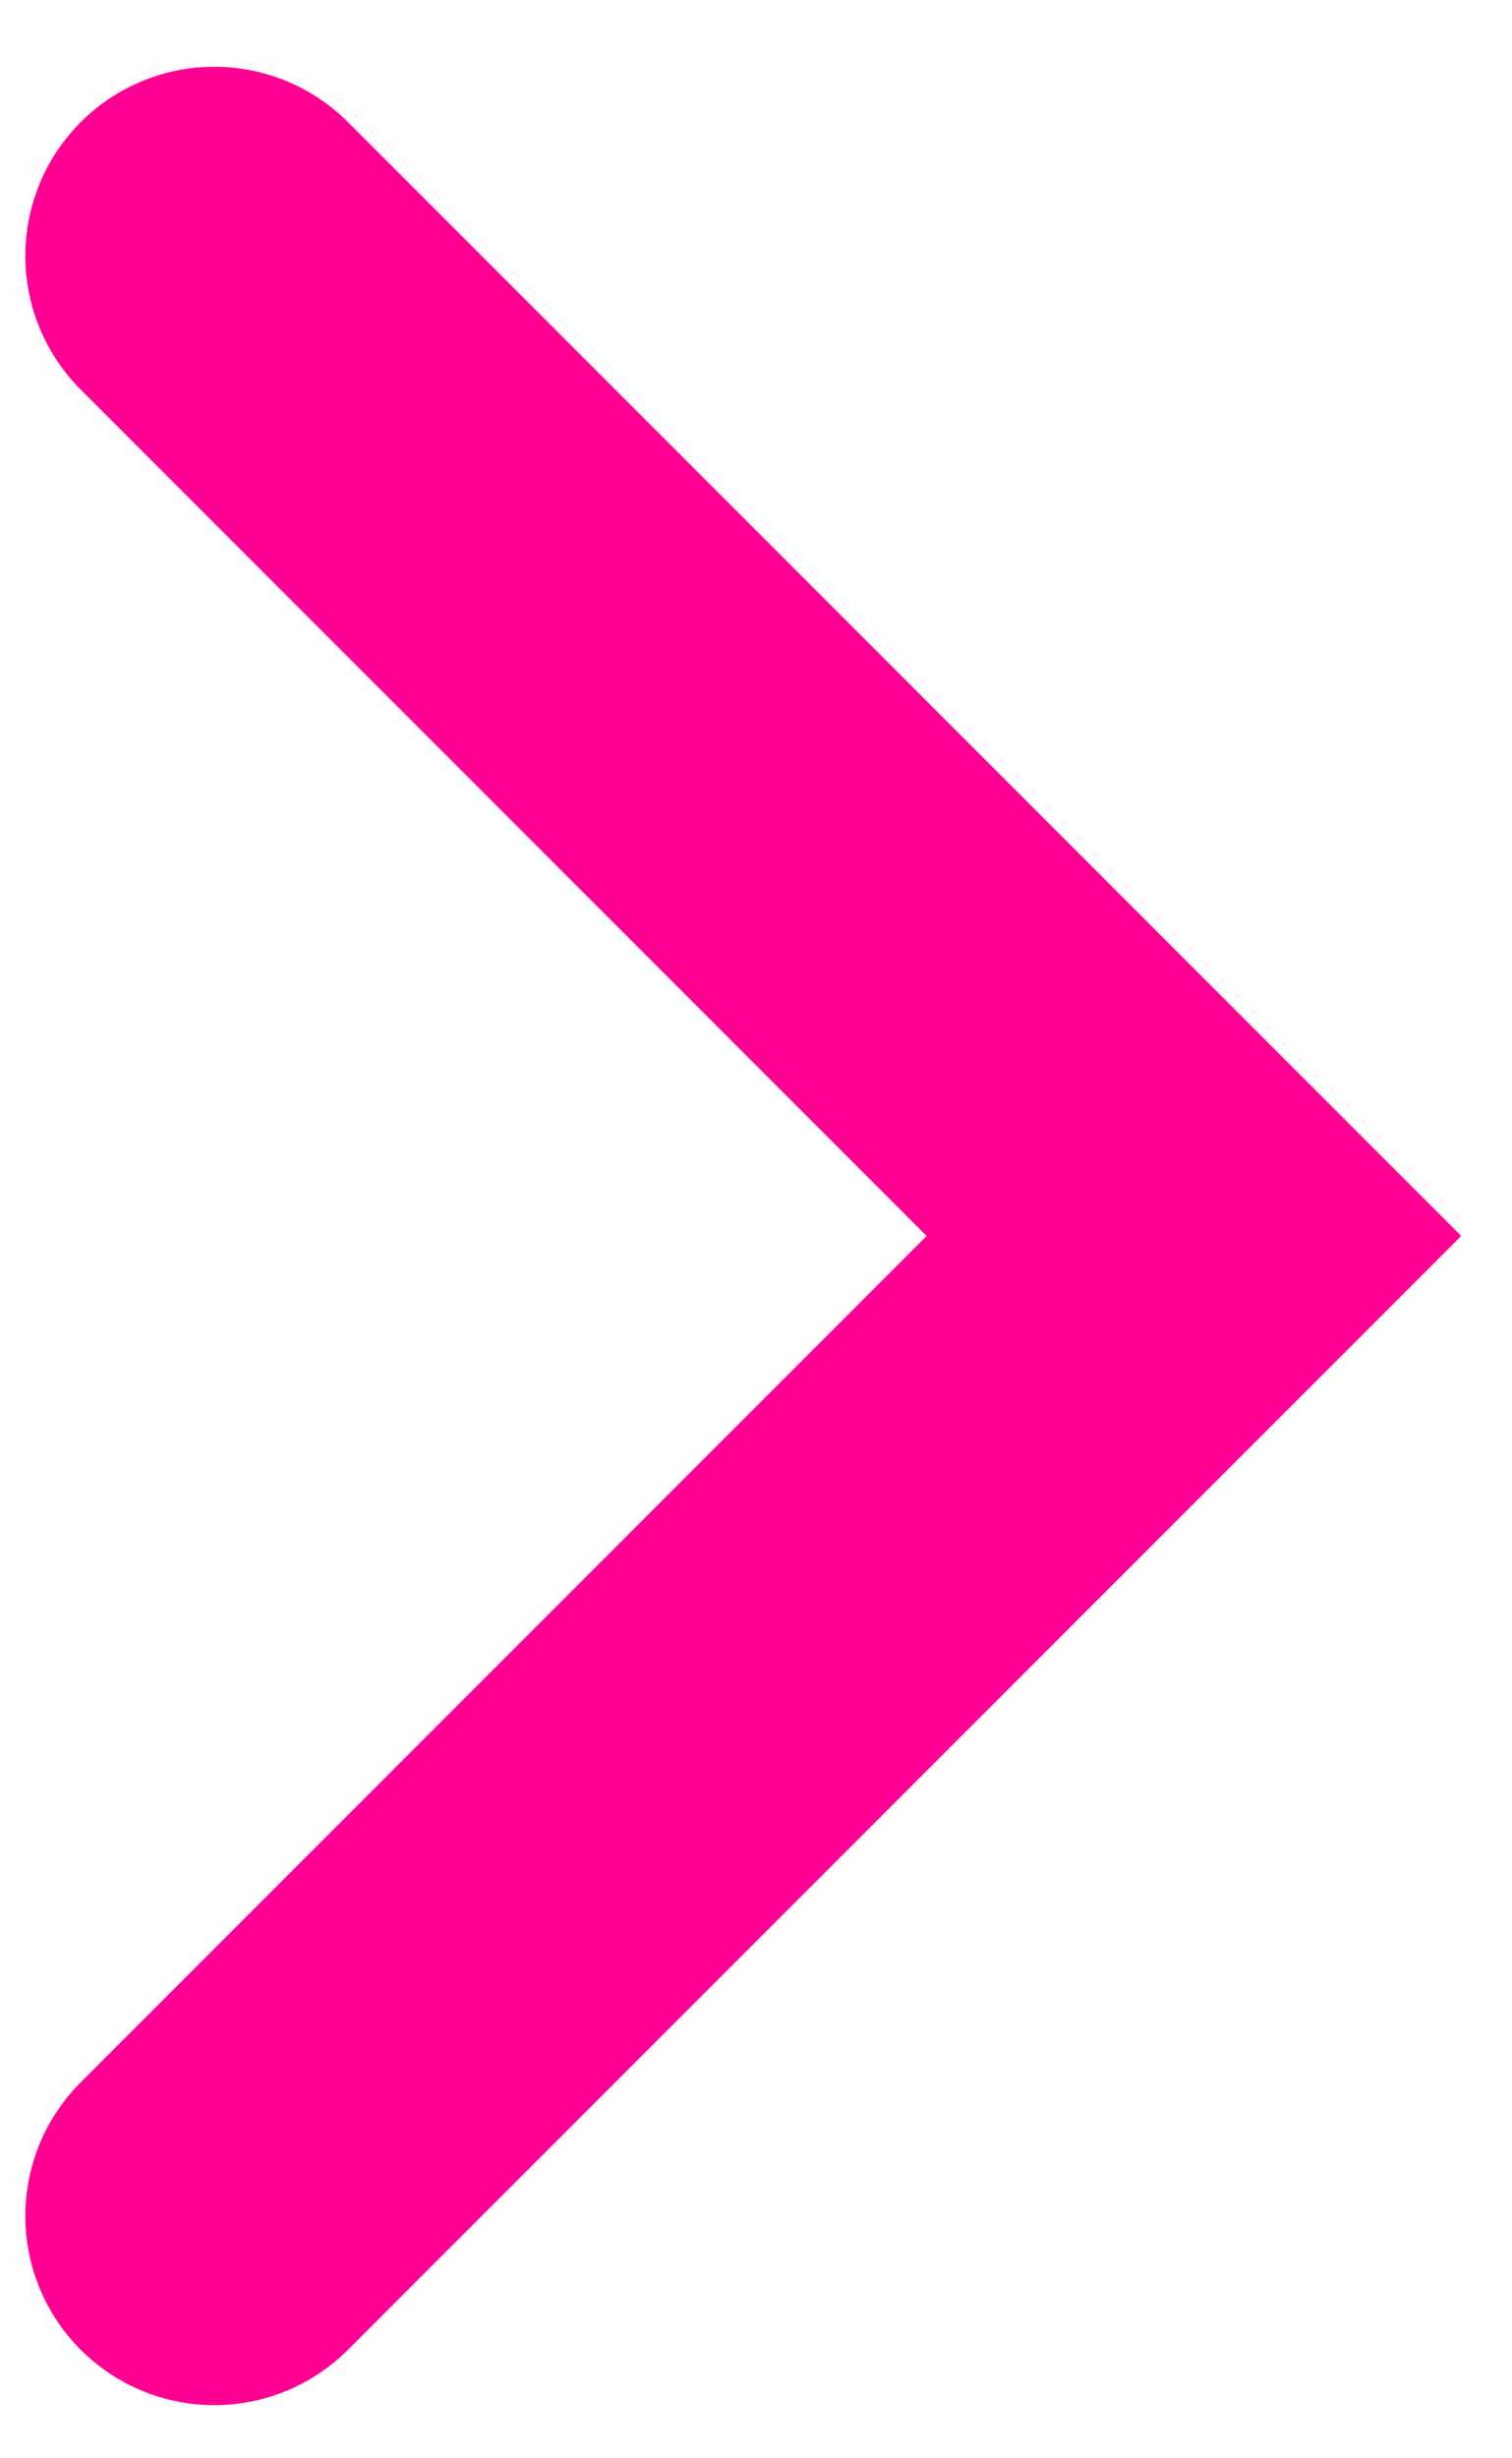 <svg width="16" height="26" viewBox="0 0 16 26" fill="none" xmlns="http://www.w3.org/2000/svg">
<path d="M2.268 2.706L12.634 13.072L2.268 23.438" stroke="#FF0092" stroke-width="4" stroke-linecap="round"/>
</svg>
